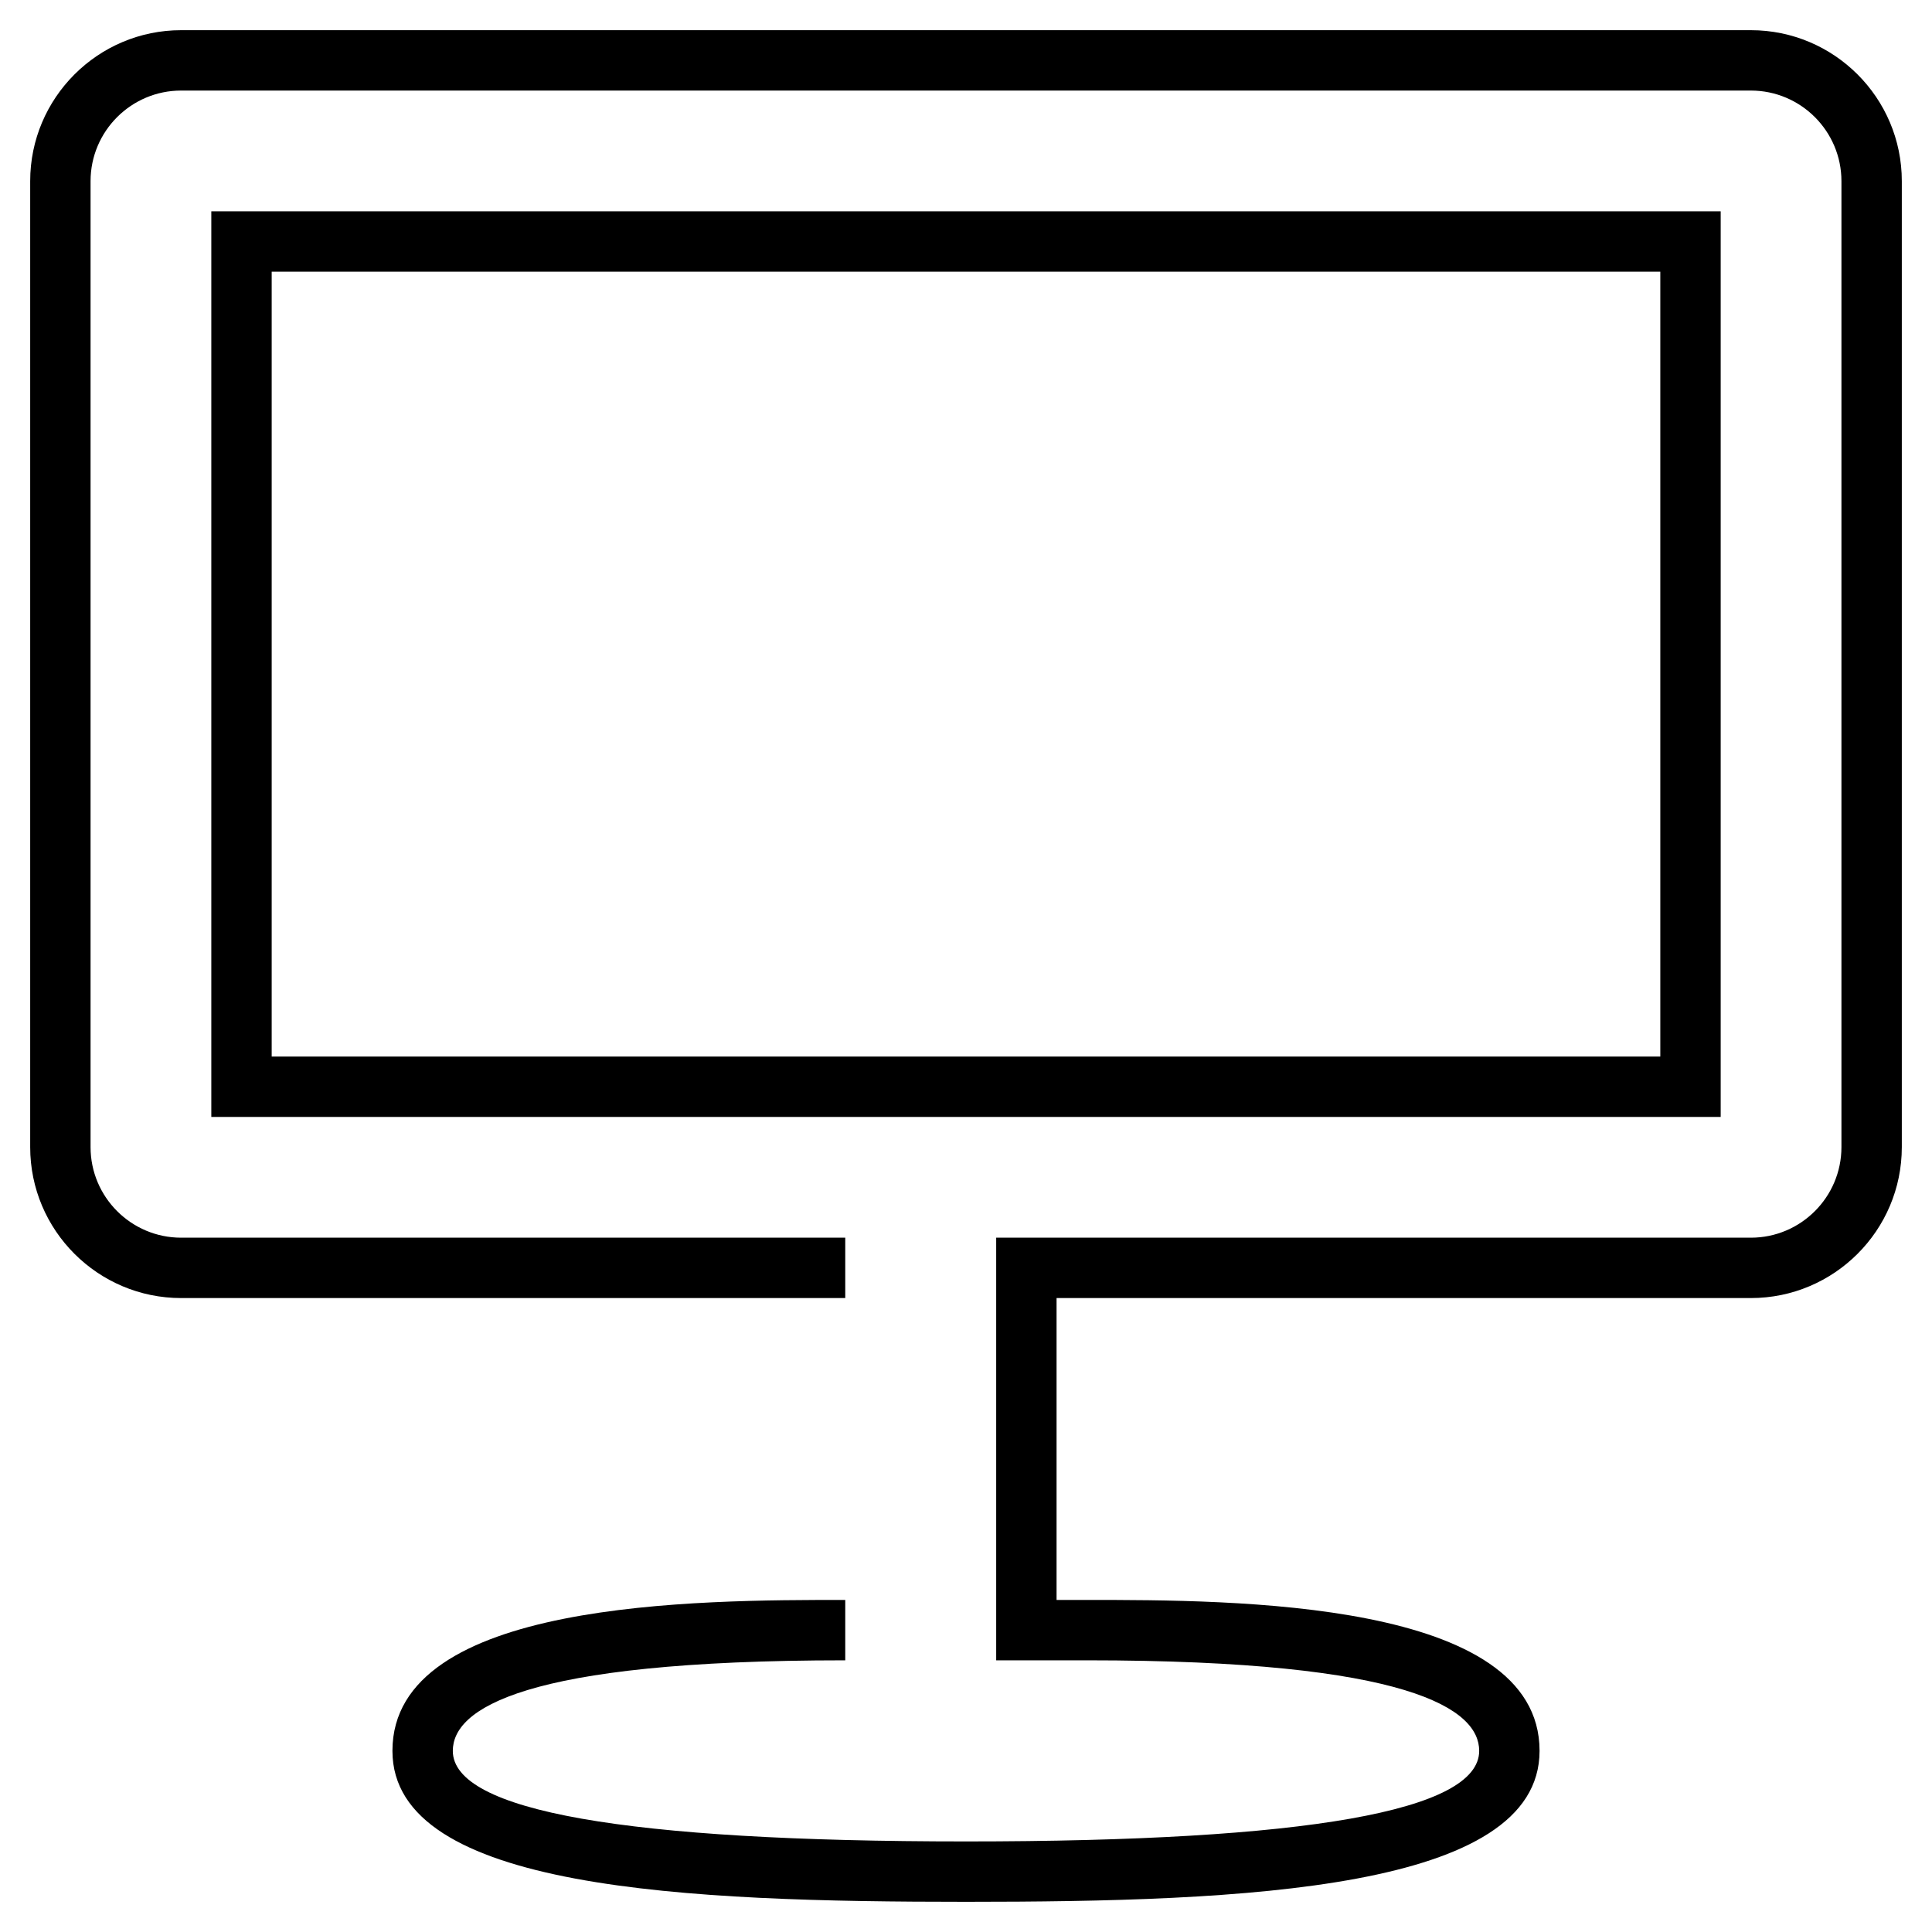 <svg width="32" height="32" viewBox="0 0 32 32" fill="none" xmlns="http://www.w3.org/2000/svg">
<g clip-path="url(#clip0_111_10702)">
<path d="M29 0.5H3C1.622 0.5 0.5 1.621 0.5 3V19C0.5 20.379 1.622 21.5 3 21.5H14V20.5H3C2.173 20.5 1.5 19.827 1.5 19V3C1.5 2.173 2.173 1.5 3 1.5H29C29.827 1.5 30.5 2.173 30.5 3V19C30.5 19.827 29.827 20.5 29 20.5H16.5V27.5H18C23.372 27.5 24.5 28.315 24.5 29C24.5 29.995 21.641 30.5 16 30.5C10.36 30.5 7.5 29.995 7.5 29C7.5 28.315 8.628 27.5 14 27.5V26.5C11.565 26.5 6.5 26.5 6.5 29C6.5 31.307 11.404 31.5 16 31.5C20.597 31.5 25.5 31.307 25.5 29C25.5 26.5 20.435 26.5 18 26.5H17.5V21.5H29C30.379 21.5 31.5 20.379 31.5 19V3C31.5 1.621 30.379 0.5 29 0.5Z" fill="black"/>
<path d="M28.5 3.5H3.5V18.5H28.5V3.5ZM27.5 17.5H4.5V4.5H27.5V17.5Z" fill="black"/>
</g>
<defs>
<clipPath id="clip0_111_10702">
<rect width="32" height="32" fill="white"/>
</clipPath>
</defs>
</svg>
